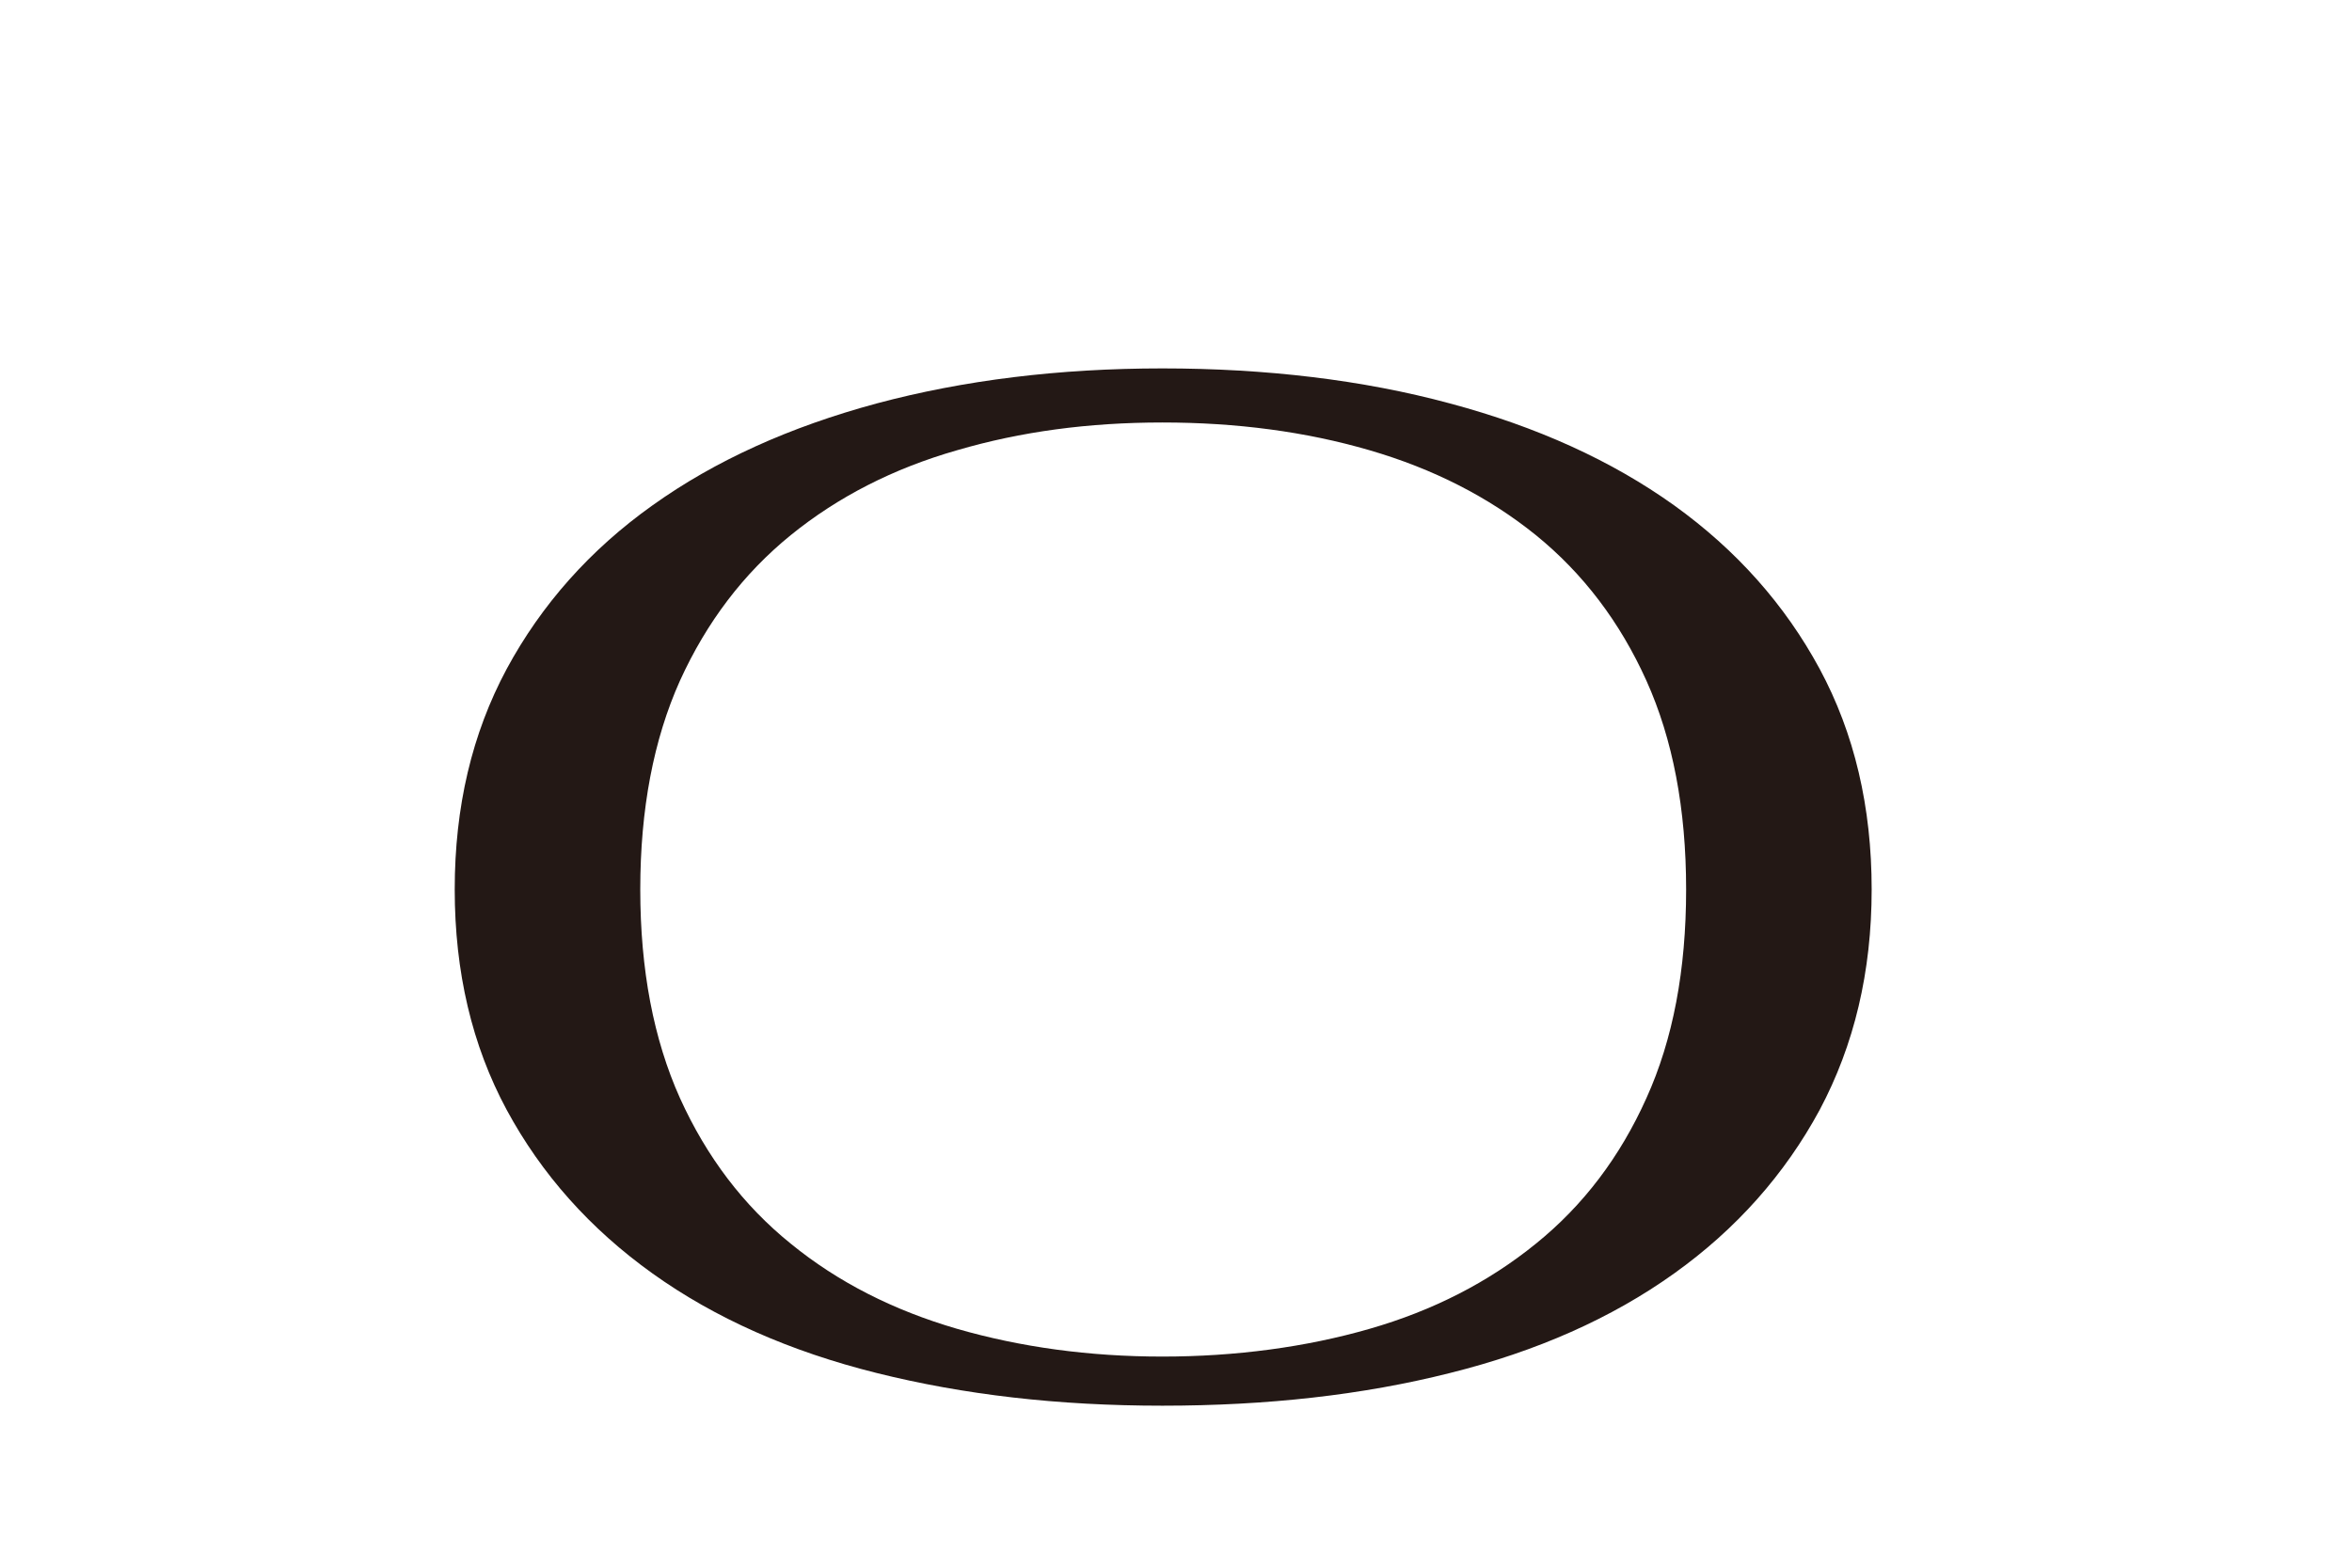 <svg viewBox="0 0 90 60" xmlns="http://www.w3.org/2000/svg" id="_レイヤー_2"><defs><style>.cls-1{fill:none;}.cls-2{fill:#231815;}</style></defs><g id="_レイヤー_1-2"><path d="M17.4,34.04c0-3.16.66-5.96,1.99-8.44,1.33-2.46,3.19-4.56,5.58-6.26,2.39-1.71,5.25-3,8.58-3.9,3.33-.89,6.97-1.34,10.93-1.34s7.67.44,11,1.34c3.33.89,6.19,2.19,8.58,3.9,2.38,1.71,4.24,3.8,5.57,6.26,1.33,2.47,1.99,5.28,1.99,8.44s-.67,5.96-1.99,8.44c-1.33,2.46-3.19,4.56-5.57,6.26-2.39,1.71-5.25,2.98-8.58,3.81-3.33.84-6.99,1.25-11,1.25s-7.6-.42-10.93-1.25c-3.33-.83-6.19-2.1-8.58-3.81-2.39-1.71-4.25-3.8-5.58-6.26-1.33-2.47-1.99-5.28-1.99-8.44ZM64.52,34.04c0-3.08-.51-5.75-1.52-7.99-1.01-2.24-2.42-4.1-4.23-5.57-1.81-1.46-3.93-2.54-6.37-3.25-2.44-.71-5.08-1.06-7.92-1.06s-5.42.35-7.85,1.06c-2.45.7-4.57,1.79-6.37,3.25-1.81,1.47-3.22,3.33-4.24,5.57-1.01,2.25-1.52,4.92-1.52,7.99,0,3.08.51,5.74,1.52,7.99,1.02,2.25,2.43,4.11,4.24,5.57,1.8,1.47,3.93,2.55,6.37,3.26,2.43.7,5.05,1.06,7.85,1.06s5.49-.36,7.92-1.06c2.44-.7,4.56-1.79,6.37-3.26,1.81-1.46,3.22-3.32,4.23-5.57,1.02-2.25,1.52-4.91,1.52-7.99Z" class="cls-2"></path><rect height="60" width="90" class="cls-1"></rect></g></svg>
